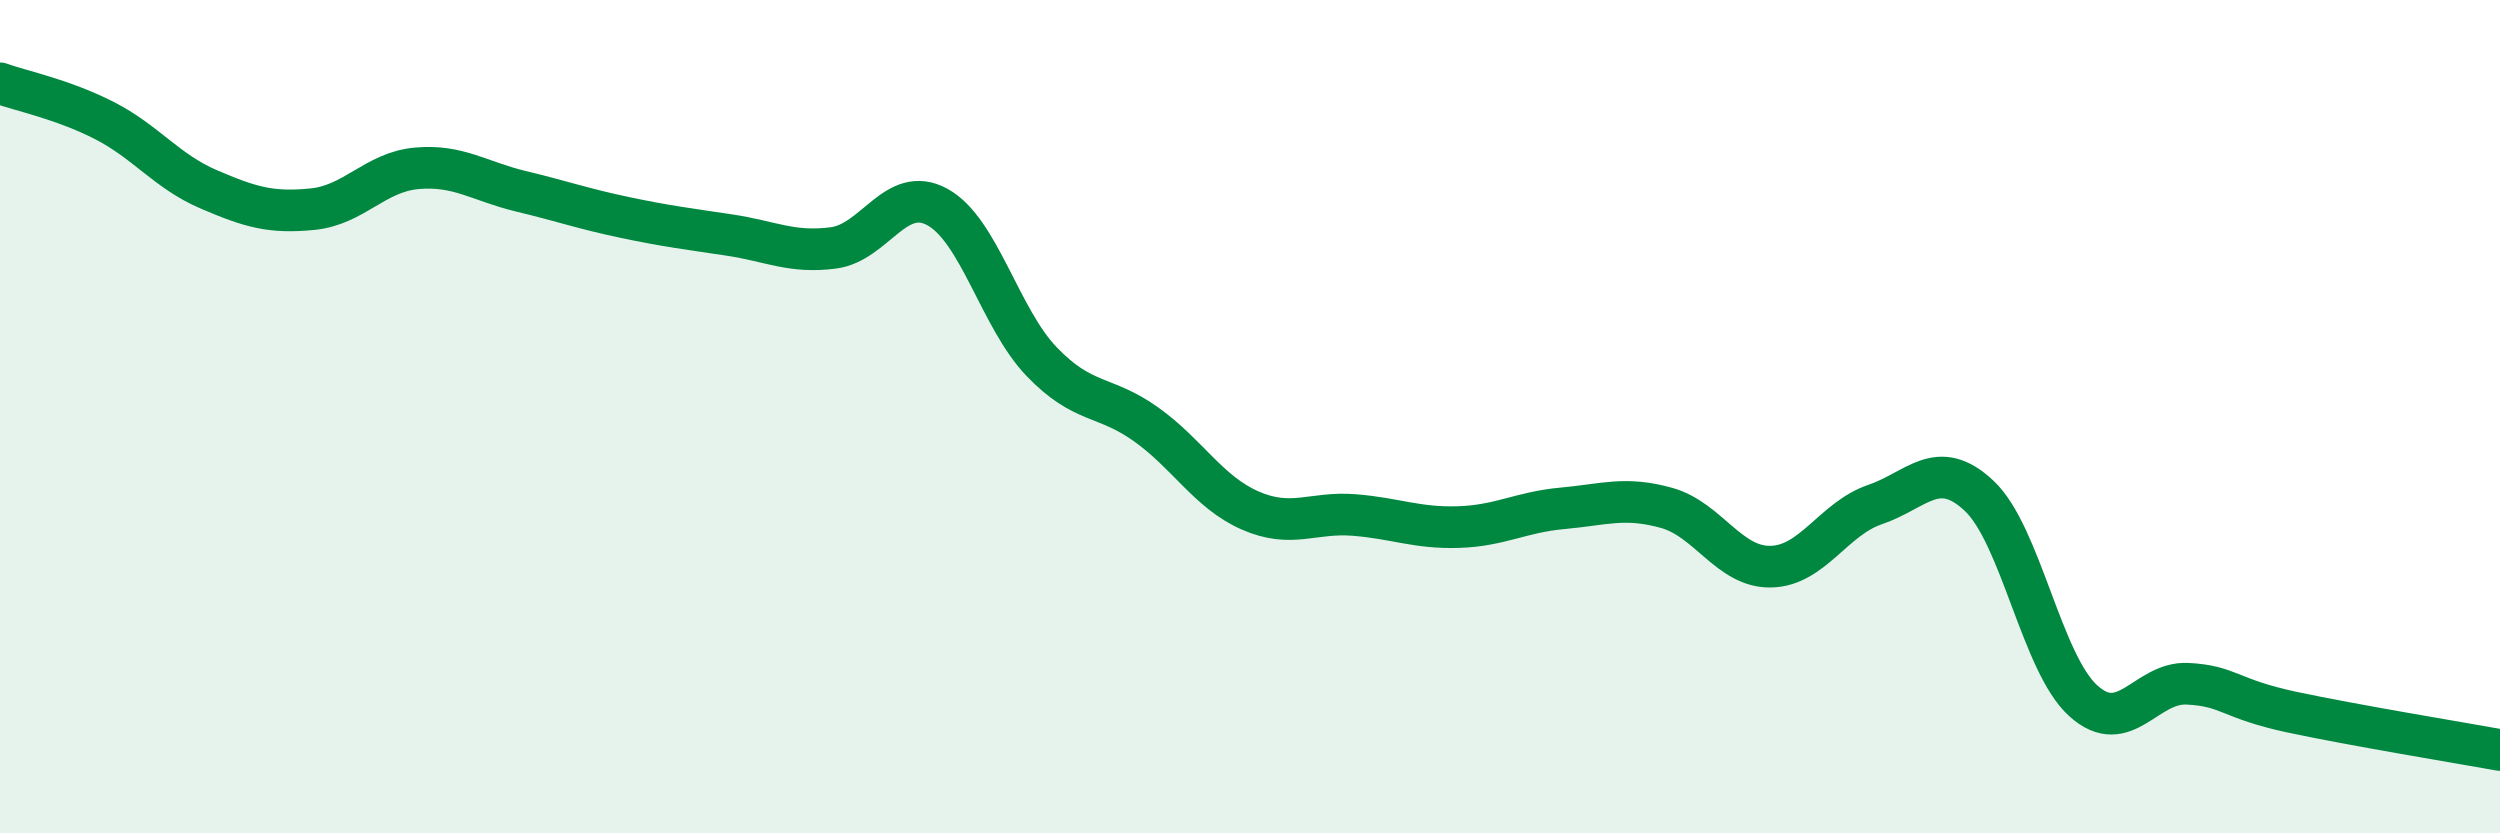 
    <svg width="60" height="20" viewBox="0 0 60 20" xmlns="http://www.w3.org/2000/svg">
      <path
        d="M 0,2 C 0.5,2.18 1.5,2.38 2.5,2.89 C 3.5,3.4 4,4.11 5,4.54 C 6,4.97 6.5,5.12 7.5,5.02 C 8.5,4.92 9,4.13 10,4.04 C 11,3.95 11.5,4.35 12.5,4.59 C 13.5,4.83 14,5.01 15,5.22 C 16,5.43 16.5,5.49 17.5,5.64 C 18.5,5.79 19,6.08 20,5.95 C 21,5.82 21.5,4.42 22.5,4.97 C 23.5,5.52 24,7.64 25,8.68 C 26,9.72 26.5,9.47 27.5,10.18 C 28.5,10.89 29,11.81 30,12.25 C 31,12.69 31.5,12.28 32.5,12.36 C 33.5,12.44 34,12.68 35,12.65 C 36,12.62 36.5,12.29 37.5,12.2 C 38.5,12.11 39,11.91 40,12.19 C 41,12.47 41.5,13.62 42.5,13.6 C 43.5,13.58 44,12.45 45,12.11 C 46,11.77 46.5,10.96 47.5,11.9 C 48.5,12.84 49,15.92 50,16.82 C 51,17.72 51.5,16.36 52.5,16.41 C 53.5,16.46 53.5,16.77 55,17.09 C 56.5,17.41 59,17.82 60,18L60 20L0 20Z"
        fill="#008740"
        opacity="0.1"
        stroke-linecap="round"
        stroke-linejoin="round"
      />
      <path
        d="M 0,2 C 0.5,2.18 1.5,2.38 2.5,2.89 C 3.5,3.4 4,4.11 5,4.54 C 6,4.97 6.5,5.12 7.5,5.02 C 8.5,4.92 9,4.13 10,4.04 C 11,3.95 11.5,4.35 12.5,4.59 C 13.5,4.83 14,5.01 15,5.22 C 16,5.43 16.5,5.49 17.5,5.64 C 18.5,5.79 19,6.08 20,5.95 C 21,5.82 21.5,4.42 22.5,4.97 C 23.5,5.52 24,7.64 25,8.68 C 26,9.72 26.5,9.47 27.5,10.18 C 28.5,10.89 29,11.81 30,12.25 C 31,12.69 31.5,12.28 32.5,12.36 C 33.5,12.44 34,12.68 35,12.65 C 36,12.62 36.5,12.29 37.5,12.2 C 38.5,12.11 39,11.91 40,12.19 C 41,12.47 41.5,13.62 42.5,13.6 C 43.5,13.58 44,12.45 45,12.11 C 46,11.77 46.5,10.96 47.5,11.9 C 48.5,12.84 49,15.92 50,16.82 C 51,17.72 51.5,16.36 52.5,16.41 C 53.5,16.46 53.5,16.77 55,17.09 C 56.5,17.41 59,17.82 60,18"
        stroke="#008740"
        stroke-width="1"
        fill="none"
        stroke-linecap="round"
        stroke-linejoin="round"
      />
    </svg>
  